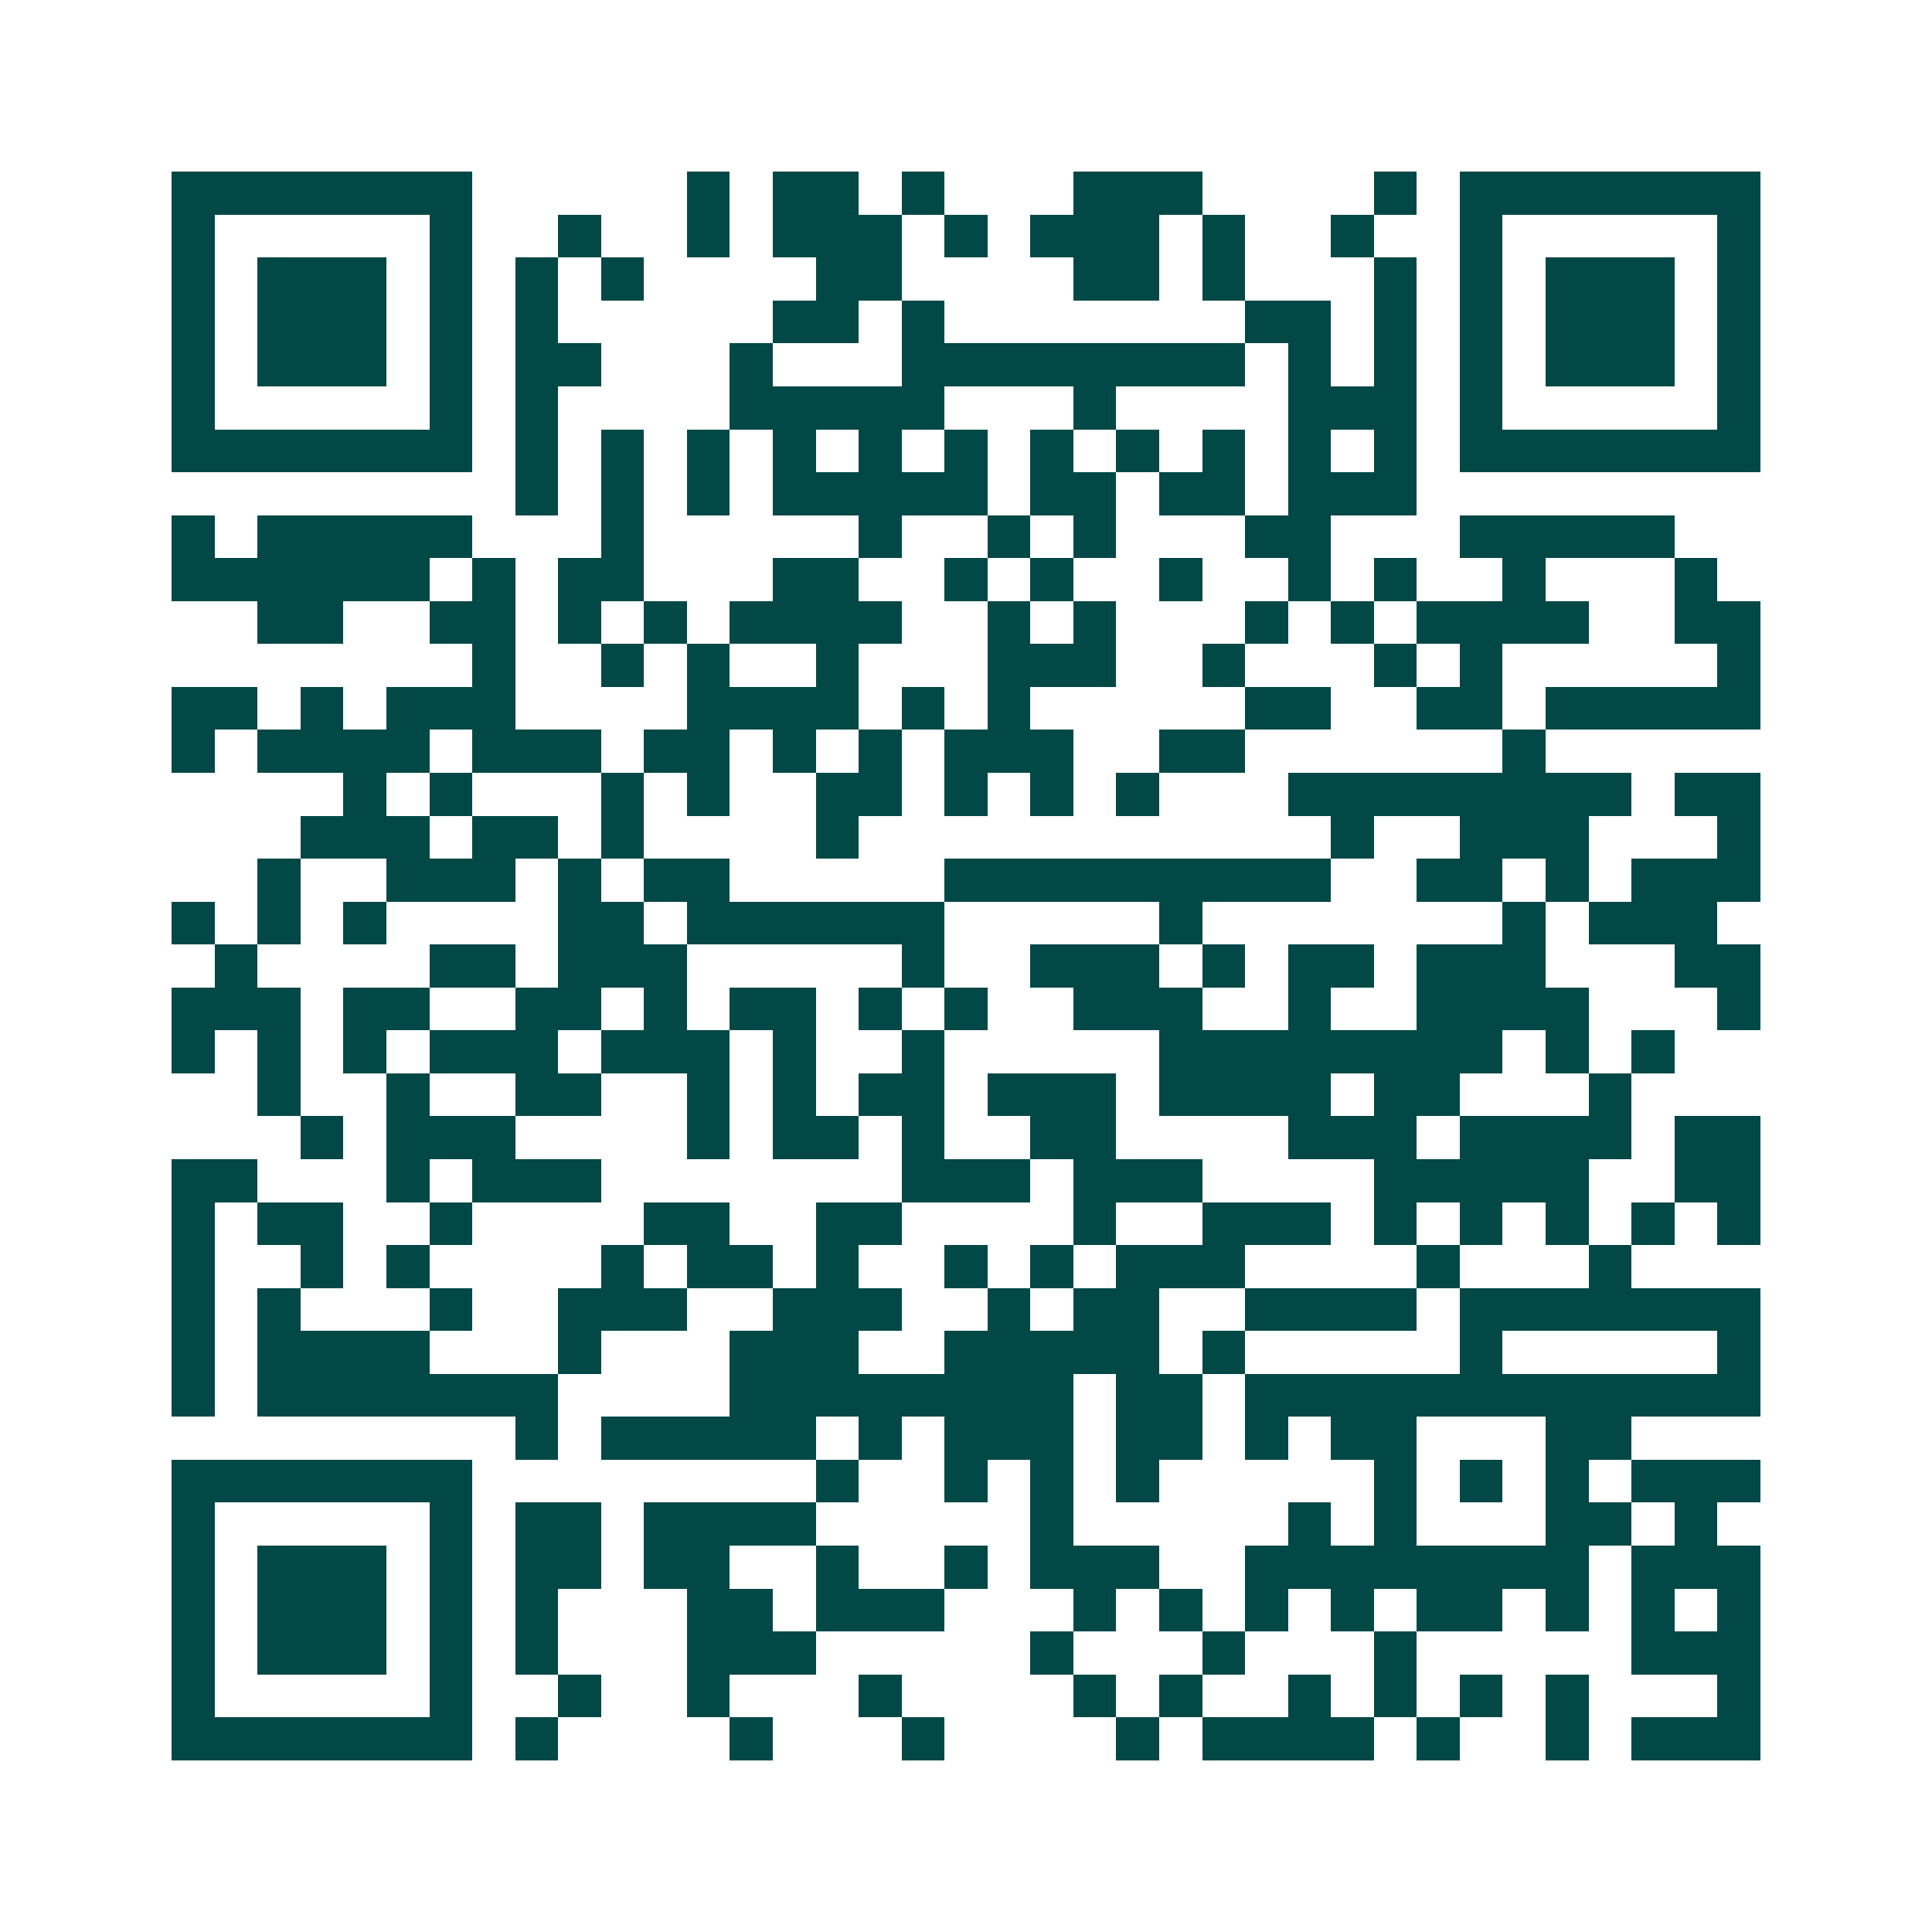 <svg xmlns="http://www.w3.org/2000/svg" width="200" height="200" viewBox="0 0 45 45" shape-rendering="crispEdges"><path fill="#ffffff" d="M0 0h45v45H0z"/><path stroke="#014847" d="M4 4.5h7m5 0h1m1 0h2m1 0h1m3 0h3m4 0h1m1 0h7M4 5.5h1m5 0h1m2 0h1m2 0h1m1 0h3m1 0h1m1 0h3m1 0h1m2 0h1m2 0h1m5 0h1M4 6.5h1m1 0h3m1 0h1m1 0h1m1 0h1m4 0h2m4 0h2m1 0h1m3 0h1m1 0h1m1 0h3m1 0h1M4 7.5h1m1 0h3m1 0h1m1 0h1m5 0h2m1 0h1m7 0h2m1 0h1m1 0h1m1 0h3m1 0h1M4 8.5h1m1 0h3m1 0h1m1 0h2m3 0h1m3 0h8m1 0h1m1 0h1m1 0h1m1 0h3m1 0h1M4 9.5h1m5 0h1m1 0h1m4 0h5m3 0h1m4 0h3m1 0h1m5 0h1M4 10.5h7m1 0h1m1 0h1m1 0h1m1 0h1m1 0h1m1 0h1m1 0h1m1 0h1m1 0h1m1 0h1m1 0h1m1 0h7M12 11.5h1m1 0h1m1 0h1m1 0h5m1 0h2m1 0h2m1 0h3M4 12.5h1m1 0h5m3 0h1m5 0h1m2 0h1m1 0h1m3 0h2m3 0h5M4 13.5h6m1 0h1m1 0h2m3 0h2m2 0h1m1 0h1m2 0h1m2 0h1m1 0h1m2 0h1m3 0h1M6 14.5h2m2 0h2m1 0h1m1 0h1m1 0h4m2 0h1m1 0h1m3 0h1m1 0h1m1 0h4m2 0h2M11 15.5h1m2 0h1m1 0h1m2 0h1m3 0h3m2 0h1m3 0h1m1 0h1m5 0h1M4 16.5h2m1 0h1m1 0h3m4 0h4m1 0h1m1 0h1m5 0h2m2 0h2m1 0h5M4 17.5h1m1 0h4m1 0h3m1 0h2m1 0h1m1 0h1m1 0h3m2 0h2m6 0h1M8 18.5h1m1 0h1m3 0h1m1 0h1m2 0h2m1 0h1m1 0h1m1 0h1m3 0h8m1 0h2M7 19.5h3m1 0h2m1 0h1m4 0h1m11 0h1m2 0h3m3 0h1M6 20.5h1m2 0h3m1 0h1m1 0h2m5 0h9m2 0h2m1 0h1m1 0h3M4 21.5h1m1 0h1m1 0h1m4 0h2m1 0h6m5 0h1m7 0h1m1 0h3M5 22.5h1m4 0h2m1 0h3m5 0h1m2 0h3m1 0h1m1 0h2m1 0h3m3 0h2M4 23.5h3m1 0h2m2 0h2m1 0h1m1 0h2m1 0h1m1 0h1m2 0h3m2 0h1m2 0h4m3 0h1M4 24.5h1m1 0h1m1 0h1m1 0h3m1 0h3m1 0h1m2 0h1m5 0h8m1 0h1m1 0h1M6 25.5h1m2 0h1m2 0h2m2 0h1m1 0h1m1 0h2m1 0h3m1 0h4m1 0h2m3 0h1M7 26.5h1m1 0h3m4 0h1m1 0h2m1 0h1m2 0h2m4 0h3m1 0h4m1 0h2M4 27.5h2m3 0h1m1 0h3m7 0h3m1 0h3m4 0h5m2 0h2M4 28.5h1m1 0h2m2 0h1m4 0h2m2 0h2m4 0h1m2 0h3m1 0h1m1 0h1m1 0h1m1 0h1m1 0h1M4 29.5h1m2 0h1m1 0h1m4 0h1m1 0h2m1 0h1m2 0h1m1 0h1m1 0h3m4 0h1m3 0h1M4 30.5h1m1 0h1m3 0h1m2 0h3m2 0h3m2 0h1m1 0h2m2 0h4m1 0h7M4 31.5h1m1 0h4m3 0h1m3 0h3m2 0h5m1 0h1m5 0h1m5 0h1M4 32.5h1m1 0h7m4 0h8m1 0h2m1 0h12M12 33.5h1m1 0h5m1 0h1m1 0h3m1 0h2m1 0h1m1 0h2m3 0h2M4 34.5h7m8 0h1m2 0h1m1 0h1m1 0h1m5 0h1m1 0h1m1 0h1m1 0h3M4 35.5h1m5 0h1m1 0h2m1 0h4m5 0h1m5 0h1m1 0h1m3 0h2m1 0h1M4 36.5h1m1 0h3m1 0h1m1 0h2m1 0h2m2 0h1m2 0h1m1 0h3m2 0h8m1 0h3M4 37.5h1m1 0h3m1 0h1m1 0h1m3 0h2m1 0h3m3 0h1m1 0h1m1 0h1m1 0h1m1 0h2m1 0h1m1 0h1m1 0h1M4 38.5h1m1 0h3m1 0h1m1 0h1m3 0h3m5 0h1m3 0h1m3 0h1m5 0h3M4 39.5h1m5 0h1m2 0h1m2 0h1m3 0h1m4 0h1m1 0h1m2 0h1m1 0h1m1 0h1m1 0h1m3 0h1M4 40.5h7m1 0h1m4 0h1m3 0h1m4 0h1m1 0h4m1 0h1m2 0h1m1 0h3"/></svg>
